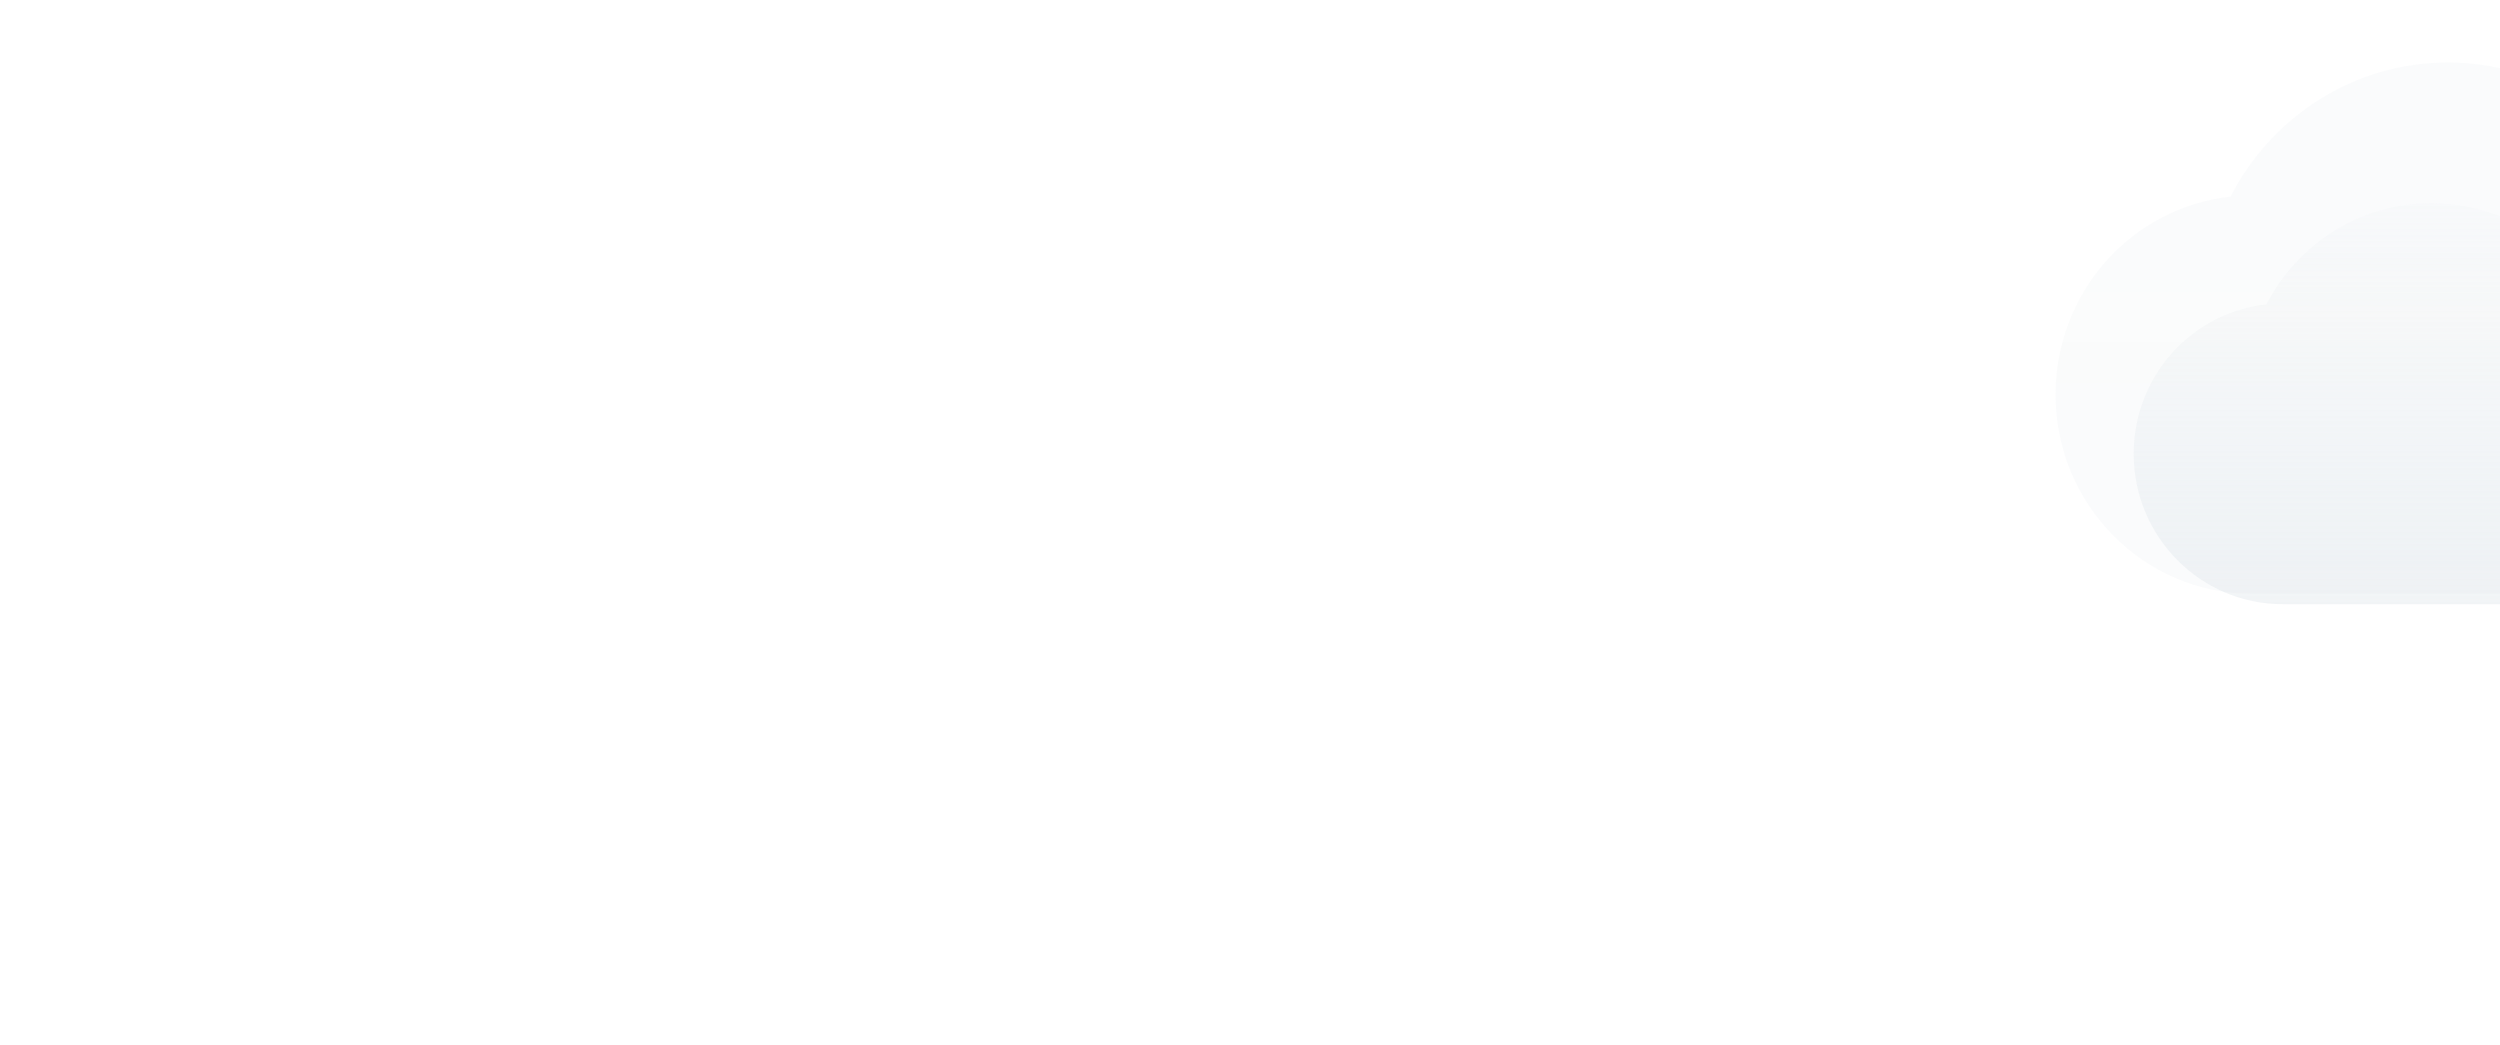 <svg xmlns="http://www.w3.org/2000/svg" width="1440" height="602" viewBox="0 0 1440 602" fill="none"><path opacity="0.7" d="M1548.43 151.515C1542.1 118.959 1524.84 89.643 1499.59 68.575C1474.34 47.506 1442.68 35.992 1410 36C1355.57 36 1308.3 67.365 1284.76 113.265C1257.08 116.303 1231.48 129.621 1212.88 150.661C1194.28 171.7 1184 198.977 1184 227.25C1184 290.554 1234.66 342 1297 342H1541.83C1593.81 342 1636 299.16 1636 246.375C1636 195.885 1597.39 154.957 1548.43 151.515Z" fill="url(#paint0_linear_5103_1191)"></path><path opacity="0.5" d="M1505.54 204.202C1500.74 179.626 1487.64 157.495 1468.49 141.591C1449.33 125.686 1425.3 116.994 1400.5 117C1359.2 117 1323.32 140.677 1305.46 175.327C1284.46 177.621 1265.03 187.675 1250.92 203.557C1236.8 219.44 1229 240.032 1229 261.375C1229 309.163 1267.44 348 1314.75 348H1500.54C1539.99 348 1572 315.66 1572 275.812C1572 237.698 1542.7 206.801 1505.54 204.202Z" fill="url(#paint1_linear_5103_1191)"></path><defs><linearGradient id="paint0_linear_5103_1191" x1="1410" y1="36" x2="1410" y2="342" gradientUnits="userSpaceOnUse"><stop stop-color="#D5DEE4" stop-opacity="0.16"></stop><stop offset="1" stop-color="#D5DEE4" stop-opacity="0.17"></stop></linearGradient><linearGradient id="paint1_linear_5103_1191" x1="1400.5" y1="117" x2="1400.5" y2="348" gradientUnits="userSpaceOnUse"><stop stop-color="#D5DEE4" stop-opacity="0.11"></stop><stop offset="1" stop-color="#D5DEE4" stop-opacity="0.65"></stop></linearGradient></defs></svg>